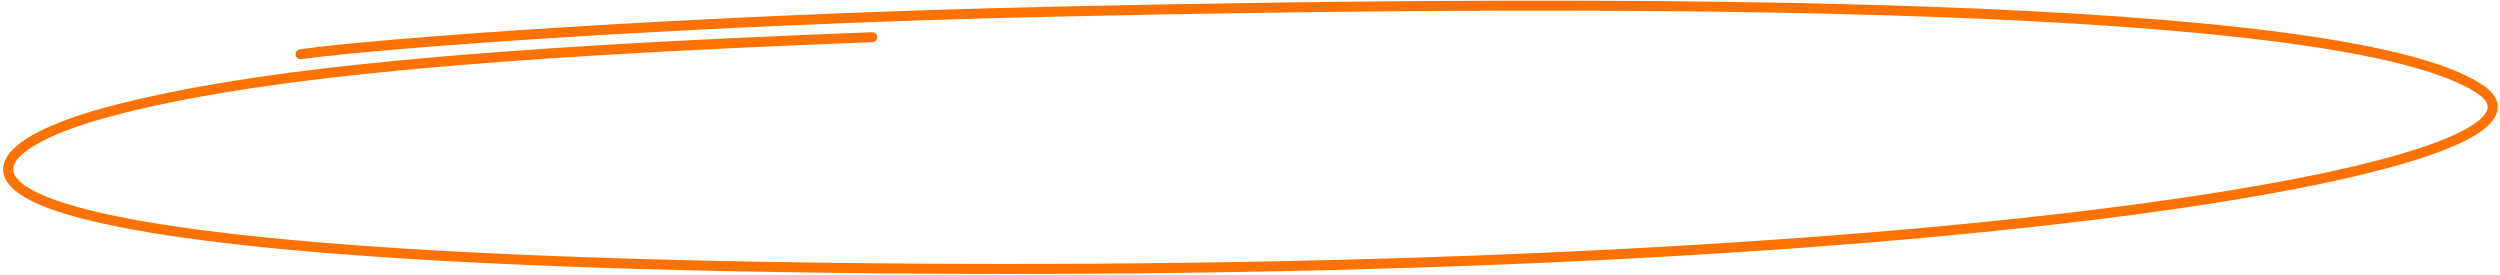 <?xml version="1.0" encoding="UTF-8"?> <svg xmlns="http://www.w3.org/2000/svg" width="500" height="55" viewBox="0 0 500 55" fill="none"><path d="M174.443 7.437C97.027 10.405 51.141 14.519 21.871 22.312C-11.687 31.247 -28.607 52.162 180.969 53.708C393.935 55.279 518.723 32.69 495.856 17.742C468.489 -0.147 326.236 -0.237 211.012 2.326C138.401 3.941 75.228 8.685 60.118 10.847" stroke="#FF7200" stroke-width="2" stroke-linecap="round"></path></svg> 